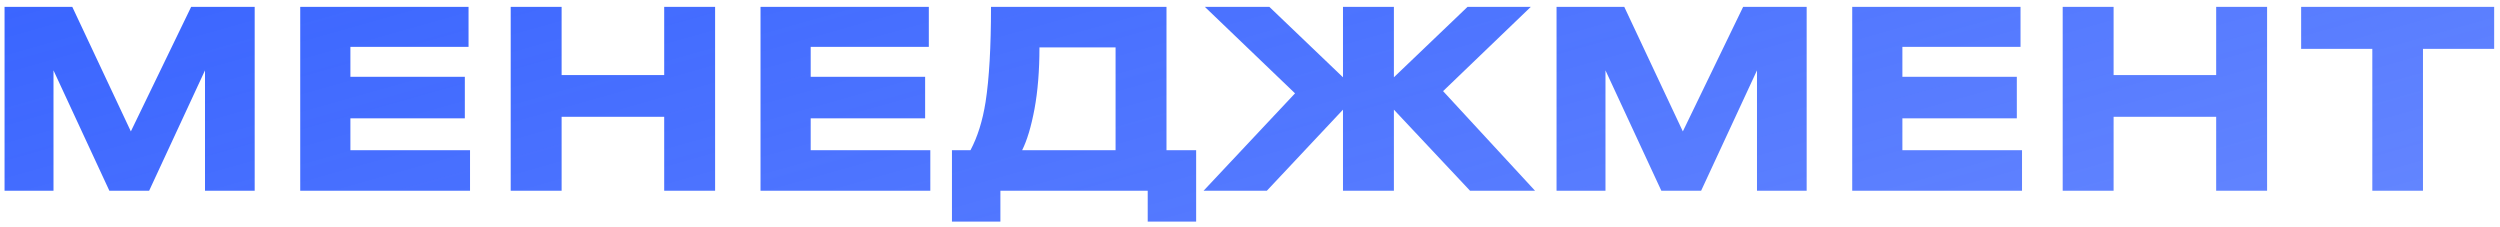 <?xml version="1.0" encoding="UTF-8"?> <svg xmlns="http://www.w3.org/2000/svg" width="275" height="25" viewBox="0 0 275 25" fill="none"> <path d="M0.501 20.98V0.753H7.951L14.394 14.455L21.028 0.753H28.015V20.98H22.55V7.74L16.406 20.98H12.029L5.884 7.74V20.98H0.501ZM33.025 0.753H51.54V5.157H38.544V8.447H51.132V13.014H38.544V16.521H51.703V20.98H33.025V0.753ZM73.061 20.98V12.851H61.778V20.98H56.177V0.753H61.778V8.256H73.061V0.753H78.661V20.98H73.061ZM83.657 0.753H102.171V5.157H89.176V8.447H101.764V13.014H89.176V16.521H102.335V20.98H83.657V0.753ZM106.754 16.521C107.534 15.053 108.086 13.286 108.413 11.22C108.811 8.664 109.011 5.175 109.011 0.753H128.314V16.521H131.576V24.379H126.248V20.98H110.044V24.379H104.715V16.521H106.754ZM122.713 16.521V5.211H114.34C114.34 7.767 114.158 10.024 113.796 11.981C113.433 13.921 112.98 15.434 112.436 16.521H122.713ZM147.728 20.98V12.063L139.354 20.98H132.394L142.454 10.268L132.53 0.753H139.626L147.728 8.501V0.753H153.329V8.501L161.431 0.753H168.391L158.739 10.024L168.853 20.98H161.703L153.329 12.063V20.98H147.728ZM171.22 20.98V0.753H178.669L185.112 14.455L191.746 0.753H198.733V20.98H193.269V7.74L187.124 20.98H182.747L176.603 7.74V20.98H171.22ZM203.744 0.753H222.258V5.157H209.263V8.447H221.851V13.014H209.263V16.521H222.422V20.98H203.744V0.753ZM243.779 20.98V12.851H232.496V20.98H226.896V0.753H232.496V8.256H243.779V0.753H249.38V20.98H243.779ZM260.955 20.98V5.375H253.125V0.753H274.358V5.375H266.528V20.98H260.955Z" fill="url(#paint0_linear_189_8412)"></path> <defs> <linearGradient id="paint0_linear_189_8412" x1="-135.846" y1="7.288" x2="-68.862" y2="243.823" gradientUnits="userSpaceOnUse"> <stop offset="0.037" stop-color="#315EFF"></stop> <stop offset="1" stop-color="#315EFF" stop-opacity="0.5"></stop> </linearGradient> </defs> </svg> 